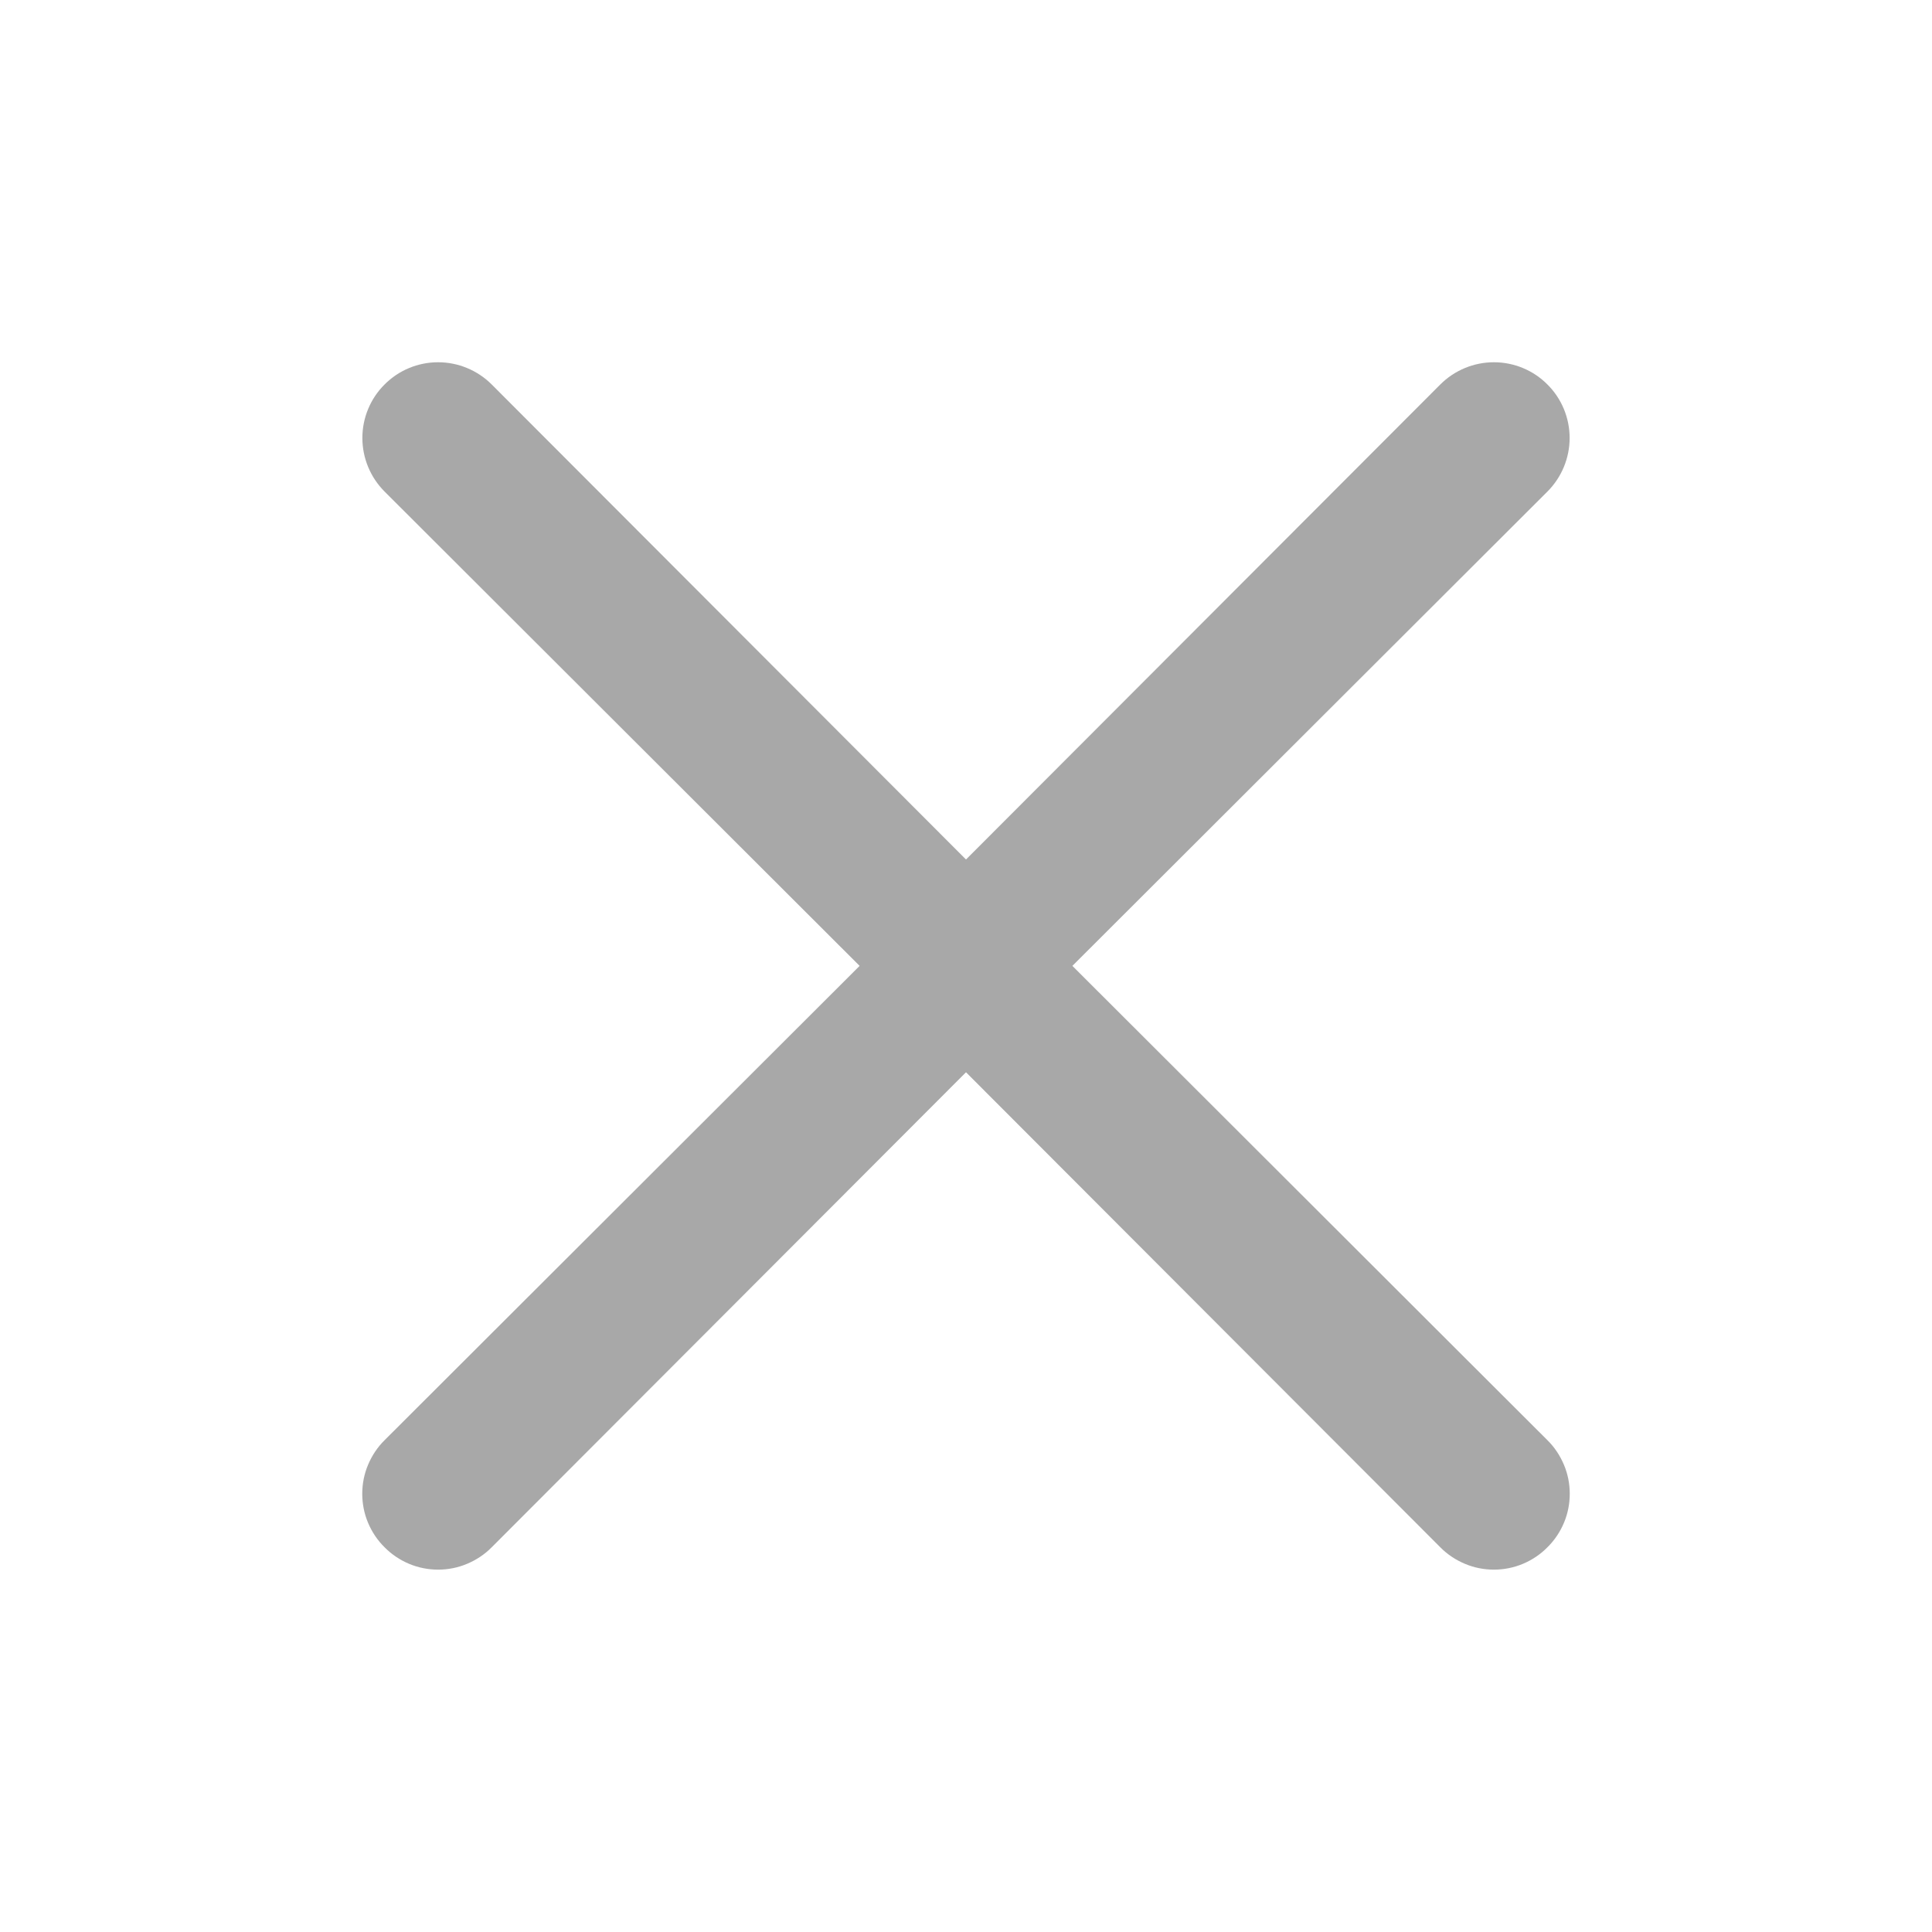 <svg width="16" height="16" viewBox="0 0 16 16" fill="none" xmlns="http://www.w3.org/2000/svg">
<path d="M8.881 7.999L12.815 4.071C12.933 3.953 12.999 3.793 12.999 3.627C12.999 3.461 12.933 3.301 12.815 3.184C12.698 3.066 12.538 3 12.372 3C12.206 3 12.046 3.066 11.928 3.184L8 7.118L4.072 3.184C3.954 3.066 3.794 3 3.628 3C3.462 3 3.302 3.066 3.185 3.184C3.067 3.301 3.001 3.461 3.001 3.627C3.001 3.793 3.067 3.953 3.185 4.071L7.119 7.999L3.185 11.927C3.126 11.985 3.08 12.055 3.048 12.131C3.016 12.207 3 12.288 3 12.371C3 12.453 3.016 12.535 3.048 12.611C3.08 12.687 3.126 12.756 3.185 12.814C3.243 12.873 3.312 12.919 3.388 12.951C3.464 12.983 3.546 12.999 3.628 12.999C3.711 12.999 3.792 12.983 3.868 12.951C3.944 12.919 4.014 12.873 4.072 12.814L8 8.88L11.928 12.814C11.986 12.873 12.056 12.919 12.132 12.951C12.208 12.983 12.289 12.999 12.372 12.999C12.454 12.999 12.536 12.983 12.612 12.951C12.688 12.919 12.757 12.873 12.815 12.814C12.874 12.756 12.92 12.687 12.952 12.611C12.984 12.535 13 12.453 13 12.371C13 12.288 12.984 12.207 12.952 12.131C12.92 12.055 12.874 11.985 12.815 11.927L8.881 7.999Z" fill="#A8A8A8"/>
</svg>
